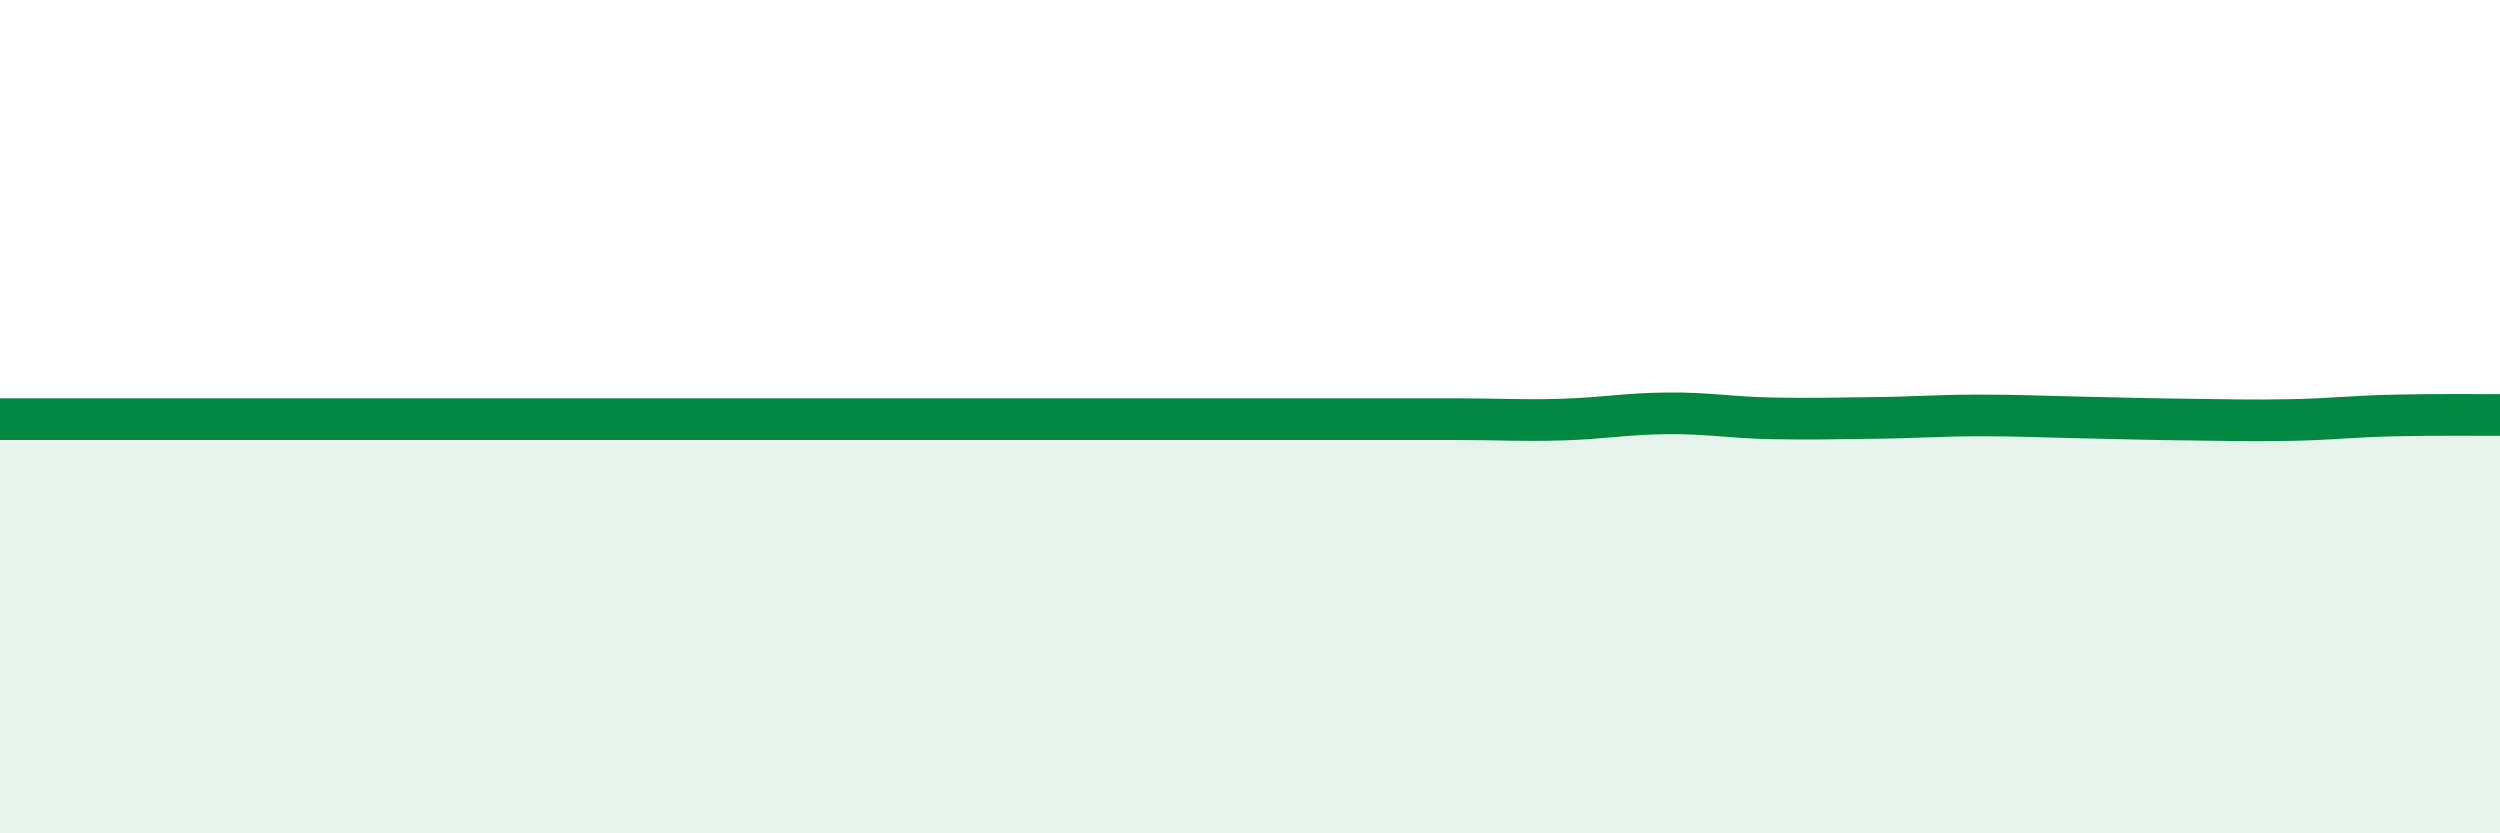 
    <svg width="60" height="20" viewBox="0 0 60 20" xmlns="http://www.w3.org/2000/svg">
      <path
        d="M 0,10.06 C 0.5,10.06 1.5,10.06 2.5,10.06 C 3.5,10.06 4,10.06 5,10.06 C 6,10.06 6.5,10.06 7.5,10.06 C 8.5,10.06 9,10.06 10,10.06 C 11,10.06 11.5,10.06 12.5,10.06 C 13.5,10.06 14,10.06 15,10.06 C 16,10.06 15.5,10.06 17.5,10.06 C 19.5,10.06 23,10.06 25,10.06 C 27,10.06 26.5,10.06 27.5,10.06 C 28.5,10.06 29,10.06 30,10.06 C 31,10.06 31.5,10.06 32.5,10.06 C 33.5,10.06 34,10.06 35,10.06 C 36,10.06 36.5,10.1 37.5,10.07 C 38.5,10.04 39,9.93 40,9.92 C 41,9.91 41.5,10.02 42.5,10.04 C 43.5,10.06 44,10.04 45,10.03 C 46,10.02 46.5,9.97 47.5,9.97 C 48.5,9.97 49,10 50,10.02 C 51,10.04 51.5,10.06 52.5,10.07 C 53.5,10.08 54,10.1 55,10.08 C 56,10.06 56.5,9.99 57.5,9.97 C 58.5,9.95 59.5,9.96 60,9.96L60 20L0 20Z"
        fill="#008740"
        opacity="0.1"
        stroke-linecap="round"
        stroke-linejoin="round"
      />
      <path
        d="M 0,10.06 C 0.5,10.06 1.5,10.06 2.5,10.06 C 3.5,10.06 4,10.06 5,10.06 C 6,10.06 6.5,10.06 7.5,10.06 C 8.5,10.06 9,10.06 10,10.06 C 11,10.06 11.5,10.06 12.5,10.06 C 13.5,10.06 14,10.06 15,10.06 C 16,10.06 15.5,10.06 17.5,10.06 C 19.5,10.06 23,10.06 25,10.06 C 27,10.06 26.5,10.06 27.5,10.06 C 28.5,10.06 29,10.06 30,10.06 C 31,10.06 31.5,10.06 32.5,10.06 C 33.5,10.06 34,10.06 35,10.06 C 36,10.06 36.5,10.1 37.5,10.07 C 38.5,10.04 39,9.93 40,9.92 C 41,9.91 41.5,10.02 42.5,10.04 C 43.5,10.06 44,10.04 45,10.03 C 46,10.02 46.5,9.97 47.5,9.97 C 48.5,9.97 49,10 50,10.02 C 51,10.04 51.5,10.06 52.5,10.07 C 53.5,10.08 54,10.1 55,10.08 C 56,10.06 56.5,9.99 57.5,9.97 C 58.5,9.95 59.5,9.96 60,9.96"
        stroke="#008740"
        stroke-width="1"
        fill="none"
        stroke-linecap="round"
        stroke-linejoin="round"
      />
    </svg>
  